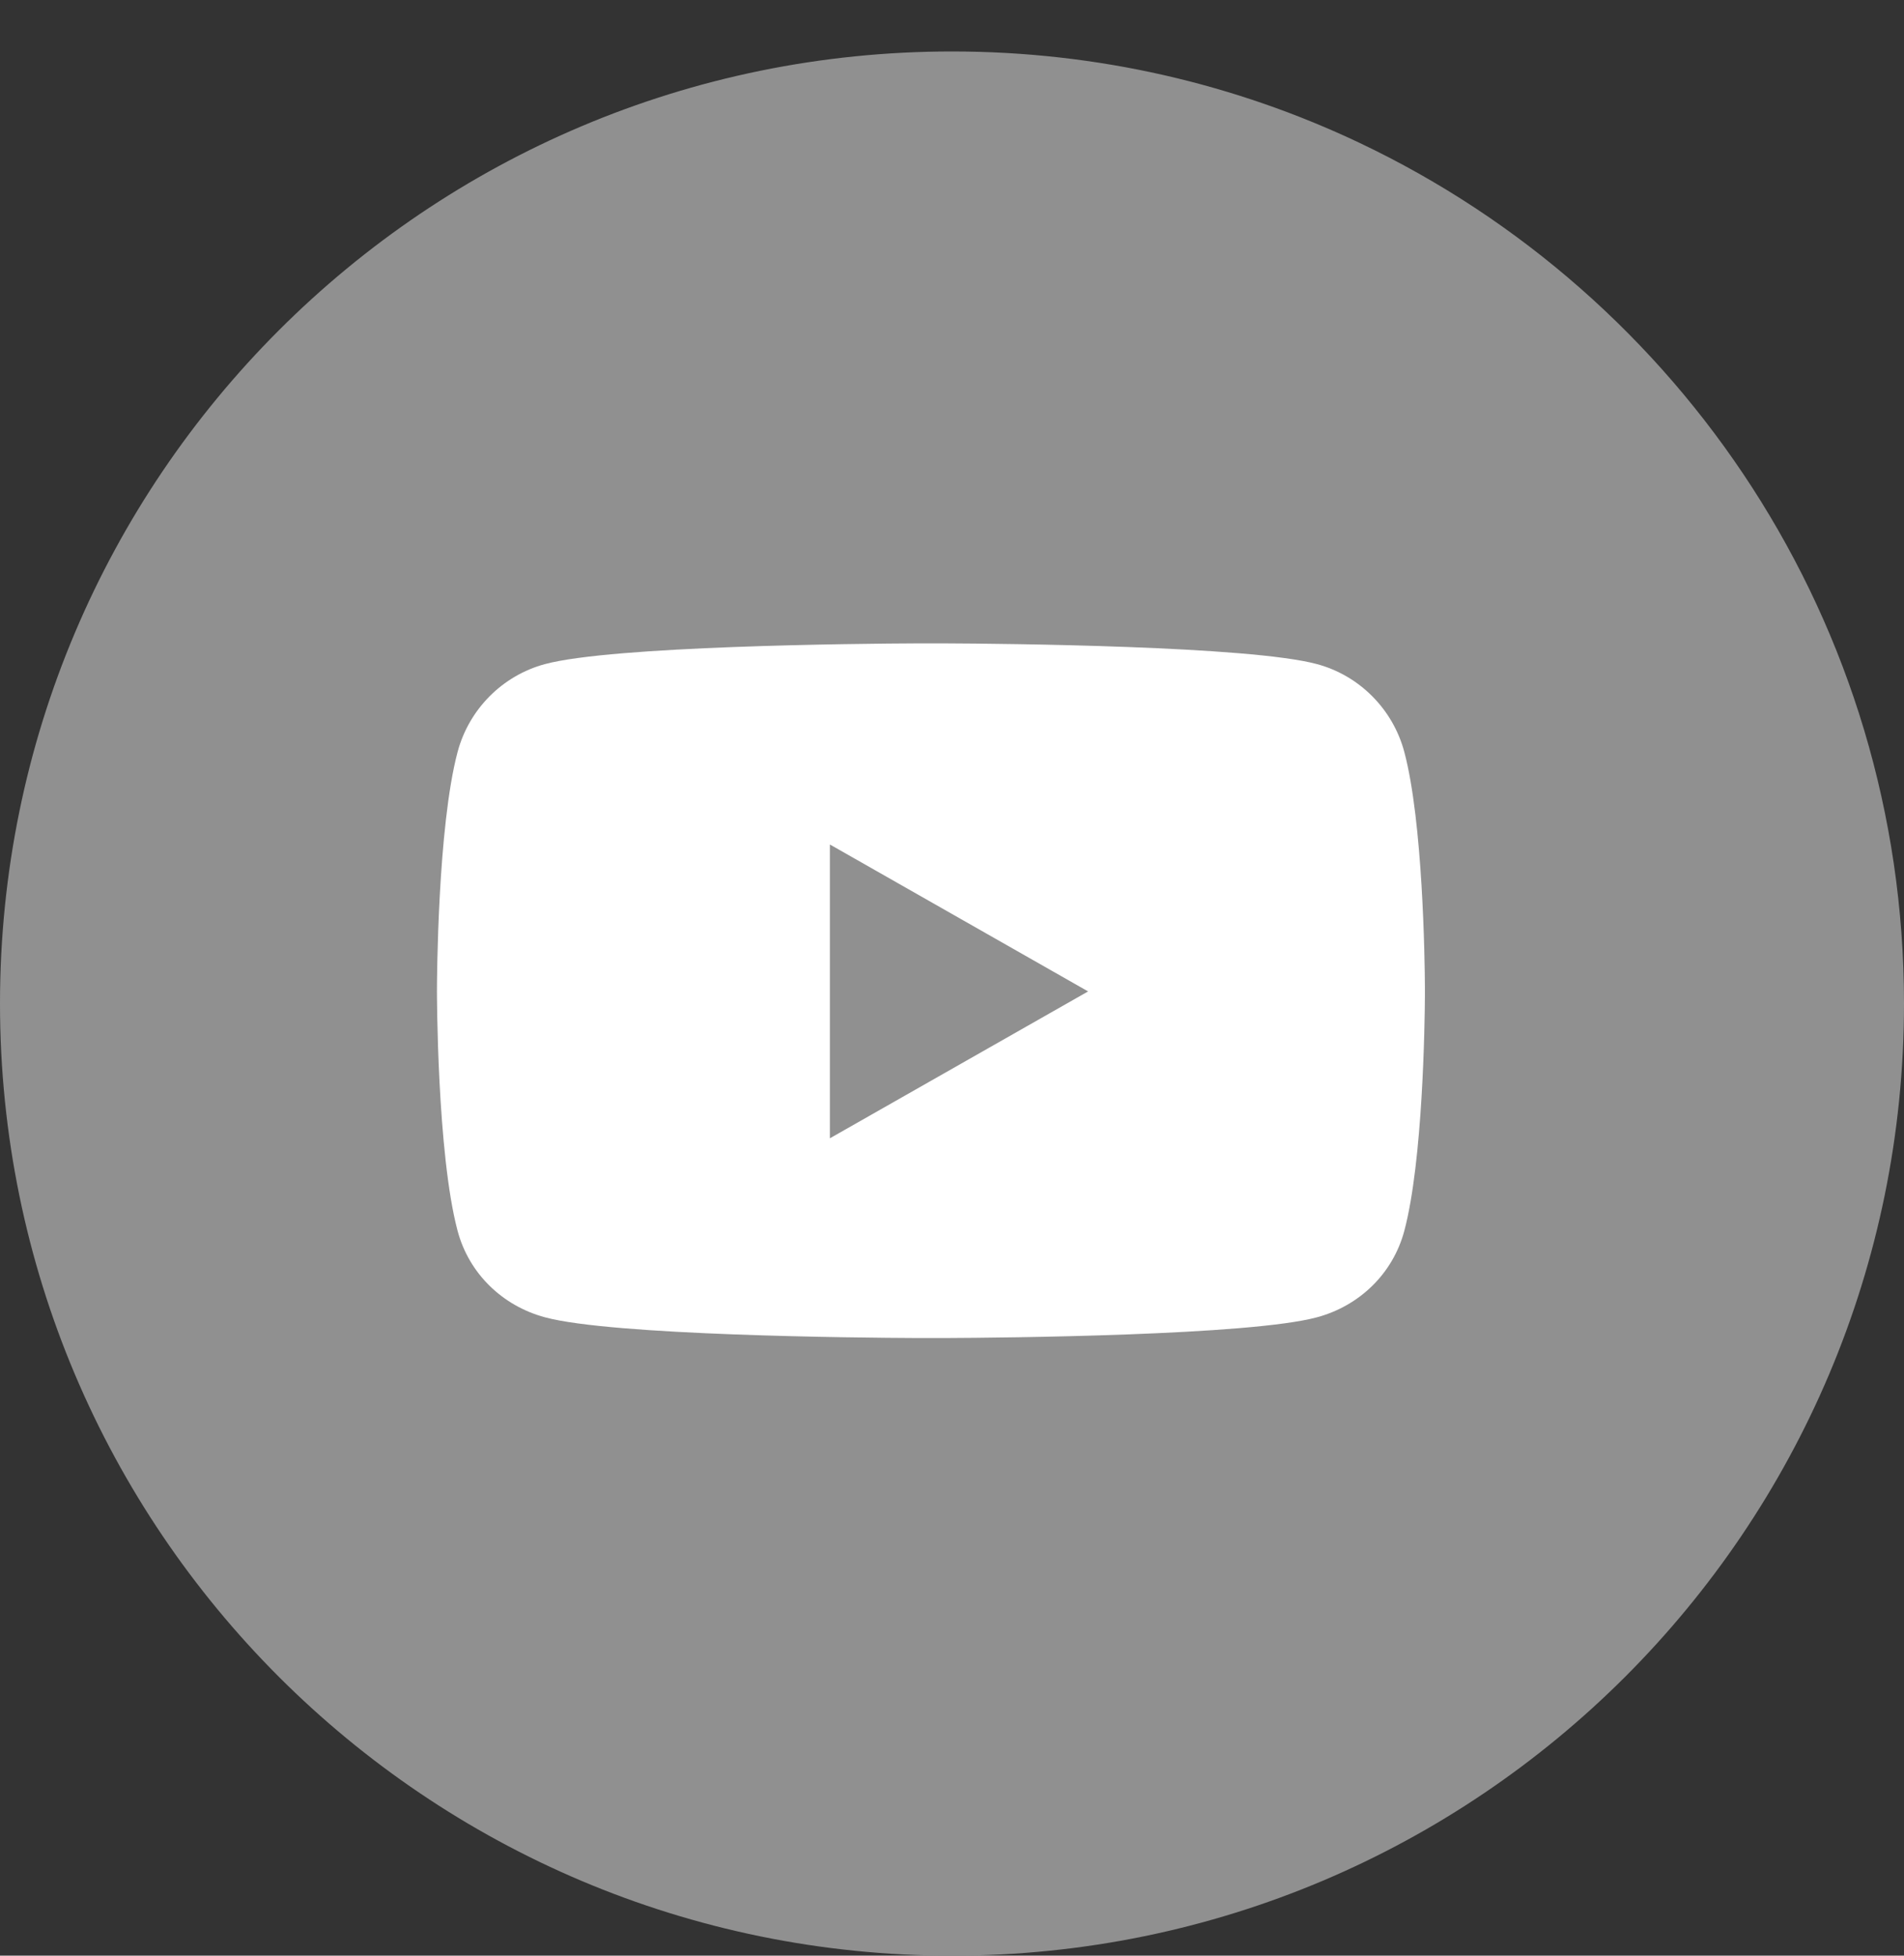<?xml version="1.0" encoding="UTF-8"?>
<svg width="37px" height="38px" viewBox="0 0 37 38" version="1.1" xmlns="http://www.w3.org/2000/svg" xmlns:xlink="http://www.w3.org/1999/xlink">
    <rect x="0" y="0" width="37" height="38" fill="#333333" stroke="none"/>
    <!-- Generator: Sketch 63.1 (92452) - https://sketch.com -->
    <title>youtube</title>
    <desc>Created with Sketch.</desc>
    <g id="youtube" stroke="none" stroke-width="1" fill="none" fill-rule="evenodd">
        <g transform="translate(0, 1)">
            <path d="M18.5,37 C28.717,37 37,28.717 37,18.5 C37,11.114 32.672,4.739 26.413,1.773 C24.014,0.636 21.331,0 18.5,0 C8.283,0 0,8.283 0,18.5 C0,28.717 8.283,37 18.5,37 Z" id="Oval" fill="#909090"></path>
            <path d="M25.592,24.596 C26.418,24.374 27.069,23.746 27.29,22.915 C27.651,21.559 27.687,18.876 27.69,18.353 L27.69,18.174 C27.687,17.651 27.651,14.969 27.29,13.612 C27.069,12.781 26.418,12.126 25.592,11.904 C24.282,11.551 19.521,11.506 18.352,11.501 L17.83,11.501 C16.66,11.506 11.9,11.551 10.59,11.904 C9.764,12.126 9.113,12.781 8.892,13.612 C8.504,15.069 8.491,18.056 8.491,18.253 L8.491,18.264 C8.491,18.264 8.491,21.408 8.892,22.915 C9.113,23.746 9.764,24.374 10.59,24.596 C11.9,24.95 16.66,24.994 17.83,24.999 L18.352,24.999 C19.521,24.994 24.282,24.95 25.592,24.596 Z M16.127,21.118 L16.127,15.409 L21.145,18.264 L16.127,21.118 Z" id="" fill="#FFFFFF" fill-rule="nonzero"></path>
        </g>
    </g>
</svg>